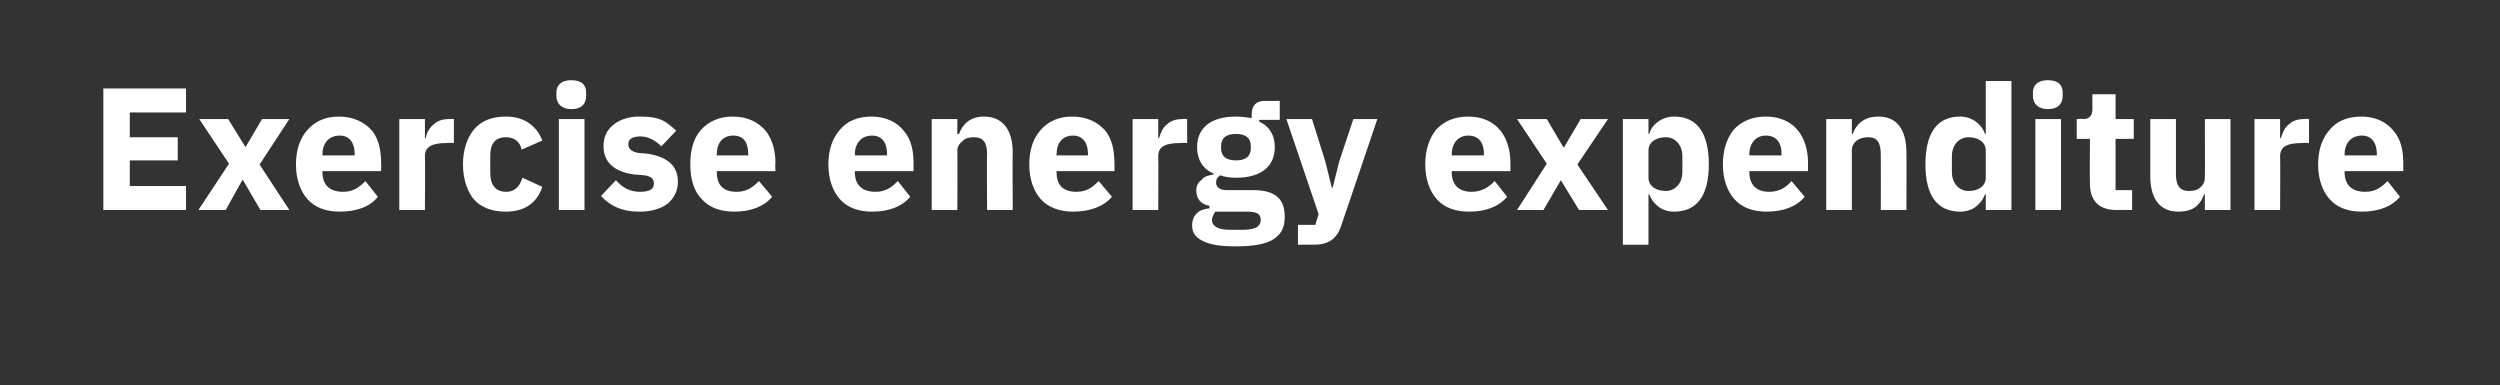 <?xml version="1.0" standalone="no"?><!DOCTYPE svg PUBLIC "-//W3C//DTD SVG 1.1//EN" "http://www.w3.org/Graphics/SVG/1.1/DTD/svg11.dtd"><svg xmlns="http://www.w3.org/2000/svg" version="1.1" width="302.4px" height="46.6px" viewBox="0 -9 302.4 46.6" style="top:-9px"><rect x="0" y="-9" width="302.4" height="46.6" fill="#333333" stroke="none"/>  <desc>Exercise energy expenditure</desc>  <defs/>  <g id="Polygon172908">    <path d="M 22.5 16.4 L 22.5 13.5 L 15.7 13.5 L 15.7 10.4 L 21.5 10.4 L 21.5 7.6 L 15.7 7.6 L 15.7 4.6 L 22.5 4.6 L 22.5 1.7 L 12.5 1.7 L 12.5 16.4 L 22.5 16.4 Z M 27.3 16.4 L 29.3 12.8 L 29.4 12.8 L 31.5 16.4 L 35 16.4 L 31.4 10.9 L 35 5.4 L 31.7 5.4 L 29.7 8.8 L 29.7 8.8 L 27.6 5.4 L 24.1 5.4 L 27.7 10.8 L 24 16.4 L 27.3 16.4 Z M 45.7 14.8 C 45.7 14.8 44.2 12.9 44.2 12.9 C 43.5 13.6 42.8 14.2 41.5 14.2 C 39.8 14.2 39 13.3 39 11.8 C 39.05 11.82 39 11.7 39 11.7 L 46.1 11.7 C 46.1 11.7 46.13 10.73 46.1 10.7 C 46.1 9.2 45.8 7.8 45 6.8 C 44.1 5.8 42.8 5.1 41 5.1 C 39.3 5.1 38.1 5.7 37.2 6.7 C 36.3 7.7 35.8 9.1 35.8 10.9 C 35.8 12.6 36.3 14.1 37.2 15.1 C 38.1 16.1 39.4 16.6 41.1 16.6 C 43.1 16.6 44.8 16 45.7 14.8 Z M 42.9 9.6 C 42.91 9.64 42.9 9.8 42.9 9.8 L 39 9.8 C 39 9.8 39.05 9.66 39 9.7 C 39 8.3 39.8 7.4 41.1 7.4 C 42.3 7.4 42.9 8.3 42.9 9.6 Z M 51.4 16.4 C 51.4 16.4 51.44 9.93 51.4 9.9 C 51.4 8.7 52.3 8.3 54.1 8.3 C 54.13 8.25 54.9 8.3 54.9 8.3 L 54.9 5.4 C 54.9 5.4 54.36 5.35 54.4 5.4 C 53.5 5.4 52.9 5.6 52.4 6.1 C 51.9 6.5 51.6 7.1 51.5 7.7 C 51.54 7.75 51.4 7.7 51.4 7.7 L 51.4 5.4 L 48.3 5.4 L 48.3 16.4 L 51.4 16.4 Z M 65.6 13.6 C 65.6 13.6 63.2 12.5 63.2 12.5 C 62.9 13.4 62.4 14.2 61.2 14.2 C 59.9 14.2 59.3 13.3 59.3 11.9 C 59.3 11.9 59.3 9.8 59.3 9.8 C 59.3 8.4 59.9 7.6 61.2 7.6 C 62.3 7.6 62.9 8.2 63.1 9.1 C 63.1 9.1 65.6 8 65.6 8 C 64.9 6.2 63.4 5.1 61.2 5.1 C 59.5 5.1 58.2 5.6 57.3 6.7 C 56.5 7.7 56 9.1 56 10.9 C 56 12.6 56.5 14.1 57.3 15.1 C 58.2 16.1 59.5 16.6 61.2 16.6 C 63.3 16.6 64.9 15.7 65.6 13.6 Z M 70.9 2.6 C 70.9 2.6 70.9 2.2 70.9 2.2 C 70.9 1.3 70.4 0.7 69.1 0.7 C 67.9 0.7 67.3 1.3 67.3 2.2 C 67.3 2.2 67.3 2.6 67.3 2.6 C 67.3 3.5 67.9 4.2 69.1 4.2 C 70.4 4.2 70.9 3.5 70.9 2.6 Z M 67.6 16.4 L 70.7 16.4 L 70.7 5.4 L 67.6 5.4 L 67.6 16.4 Z M 80.8 15.6 C 81.6 14.9 82 14 82 13 C 82 11.1 80.8 10 78.4 9.6 C 78.4 9.6 77.2 9.5 77.2 9.5 C 76.3 9.3 76 9 76 8.4 C 76 7.9 76.4 7.5 77.5 7.5 C 78.4 7.5 79.3 8 80 8.7 C 80 8.7 81.8 6.8 81.8 6.8 C 81.2 6.3 80.7 5.8 80 5.5 C 79.3 5.2 78.5 5.1 77.3 5.1 C 76 5.1 74.9 5.5 74.2 6.1 C 73.4 6.7 73 7.6 73 8.7 C 73 10.6 74.3 11.8 76.7 12.1 C 76.7 12.1 77.9 12.2 77.9 12.2 C 78.7 12.3 79.1 12.6 79.1 13.2 C 79.1 13.8 78.7 14.2 77.4 14.2 C 76.2 14.2 75.3 13.7 74.5 12.8 C 74.5 12.8 72.7 14.7 72.7 14.7 C 73.8 15.9 75.2 16.6 77.3 16.6 C 78.7 16.6 79.9 16.3 80.8 15.6 Z M 93.4 14.8 C 93.4 14.8 91.8 12.9 91.8 12.9 C 91.1 13.6 90.4 14.2 89.1 14.2 C 87.4 14.2 86.7 13.3 86.7 11.8 C 86.68 11.82 86.7 11.7 86.7 11.7 L 93.8 11.7 C 93.8 11.7 93.75 10.73 93.8 10.7 C 93.8 9.2 93.4 7.8 92.6 6.8 C 91.7 5.8 90.5 5.1 88.6 5.1 C 87 5.1 85.7 5.7 84.8 6.7 C 83.9 7.7 83.5 9.1 83.5 10.9 C 83.5 12.6 83.9 14.1 84.9 15.1 C 85.8 16.1 87.1 16.6 88.8 16.6 C 90.8 16.6 92.4 16 93.4 14.8 Z M 90.5 9.6 C 90.54 9.64 90.5 9.8 90.5 9.8 L 86.7 9.8 C 86.7 9.8 86.68 9.66 86.7 9.7 C 86.7 8.3 87.4 7.4 88.7 7.4 C 90 7.4 90.5 8.3 90.5 9.6 Z M 110.1 14.8 C 110.1 14.8 108.6 12.9 108.6 12.9 C 107.9 13.6 107.2 14.2 105.9 14.2 C 104.2 14.2 103.4 13.3 103.4 11.8 C 103.44 11.82 103.4 11.7 103.4 11.7 L 110.5 11.7 C 110.5 11.7 110.51 10.73 110.5 10.7 C 110.5 9.2 110.2 7.8 109.3 6.8 C 108.5 5.8 107.2 5.1 105.4 5.1 C 103.7 5.1 102.4 5.7 101.6 6.7 C 100.7 7.7 100.2 9.1 100.2 10.9 C 100.2 12.6 100.7 14.1 101.6 15.1 C 102.5 16.1 103.8 16.6 105.5 16.6 C 107.5 16.6 109.1 16 110.1 14.8 Z M 107.3 9.6 C 107.3 9.64 107.3 9.8 107.3 9.8 L 103.4 9.8 C 103.4 9.8 103.44 9.66 103.4 9.7 C 103.4 8.3 104.2 7.4 105.5 7.4 C 106.7 7.4 107.3 8.3 107.3 9.6 Z M 115.8 16.4 C 115.8 16.4 115.83 9.24 115.8 9.2 C 115.8 8.7 116.1 8.3 116.5 8 C 116.8 7.7 117.3 7.6 117.8 7.6 C 119 7.6 119.4 8.3 119.4 9.7 C 119.35 9.72 119.4 16.4 119.4 16.4 L 122.5 16.4 C 122.5 16.4 122.46 9.47 122.5 9.5 C 122.5 6.7 121.3 5.1 119 5.1 C 117.3 5.1 116.4 6.1 116 7.2 C 115.95 7.22 115.8 7.2 115.8 7.2 L 115.8 5.4 L 112.7 5.4 L 112.7 16.4 L 115.8 16.4 Z M 134.5 14.8 C 134.5 14.8 132.9 12.9 132.9 12.9 C 132.2 13.6 131.5 14.2 130.2 14.2 C 128.5 14.2 127.8 13.3 127.8 11.8 C 127.75 11.82 127.8 11.7 127.8 11.7 L 134.8 11.7 C 134.8 11.7 134.83 10.73 134.8 10.7 C 134.8 9.2 134.5 7.8 133.7 6.8 C 132.8 5.8 131.5 5.1 129.7 5.1 C 128 5.1 126.8 5.7 125.9 6.7 C 125 7.7 124.5 9.1 124.5 10.9 C 124.5 12.6 125 14.1 125.9 15.1 C 126.8 16.1 128.2 16.6 129.8 16.6 C 131.8 16.6 133.5 16 134.5 14.8 Z M 131.6 9.6 C 131.62 9.64 131.6 9.8 131.6 9.8 L 127.8 9.8 C 127.8 9.8 127.75 9.66 127.8 9.7 C 127.8 8.3 128.5 7.4 129.8 7.4 C 131 7.4 131.6 8.3 131.6 9.6 Z M 140.1 16.4 C 140.1 16.4 140.14 9.93 140.1 9.9 C 140.1 8.7 141 8.3 142.8 8.3 C 142.83 8.25 143.6 8.3 143.6 8.3 L 143.6 5.4 C 143.6 5.4 143.06 5.35 143.1 5.4 C 142.2 5.4 141.6 5.6 141.1 6.1 C 140.6 6.5 140.4 7.1 140.2 7.7 C 140.25 7.75 140.1 7.7 140.1 7.7 L 140.1 5.4 L 137 5.4 L 137 16.4 L 140.1 16.4 Z M 151.6 14 C 151.6 14 148.4 14 148.4 14 C 147.5 14 147.1 13.6 147.1 13.1 C 147.1 12.7 147.2 12.5 147.6 12.2 C 148.1 12.4 148.8 12.5 149.5 12.5 C 152.7 12.5 154.2 11 154.2 8.8 C 154.2 7.4 153.6 6.3 152.3 5.7 C 152.34 5.67 152.3 5.5 152.3 5.5 L 154.8 5.5 L 154.8 3.2 C 154.8 3.2 153.04 3.23 153 3.2 C 152 3.2 151.4 3.7 151.4 4.9 C 151.4 4.9 151.4 5.3 151.4 5.3 C 150.9 5.2 150.2 5.1 149.5 5.1 C 146.3 5.1 144.8 6.6 144.8 8.8 C 144.8 10.2 145.4 11.4 146.8 12 C 146.8 12 146.8 12.1 146.8 12.1 C 146.3 12.2 145.7 12.3 145.4 12.7 C 145 13 144.7 13.4 144.7 14 C 144.7 15 145.2 15.7 146.3 15.9 C 146.3 15.9 146.3 16.2 146.3 16.2 C 145 16.3 144.2 17 144.2 18.3 C 144.2 19.1 144.6 19.7 145.4 20.1 C 146.3 20.6 147.6 20.8 149.5 20.8 C 151.7 20.8 153.2 20.5 154.1 19.9 C 155.1 19.2 155.4 18.4 155.4 17.2 C 155.4 15.1 154.3 14 151.6 14 Z M 152 18.5 C 151.6 18.7 151 18.8 150.2 18.8 C 150.2 18.8 148.9 18.8 148.9 18.8 C 148.1 18.8 147.5 18.7 147.2 18.5 C 146.8 18.3 146.6 18 146.6 17.6 C 146.6 17.3 146.8 16.9 147 16.6 C 147 16.6 150.8 16.6 150.8 16.6 C 152.1 16.6 152.5 16.9 152.5 17.6 C 152.5 18 152.3 18.3 152 18.5 Z M 147.7 8.9 C 147.7 8.9 147.7 8.7 147.7 8.7 C 147.7 7.7 148.3 7.2 149.5 7.2 C 150.7 7.2 151.3 7.7 151.3 8.7 C 151.3 8.7 151.3 8.9 151.3 8.9 C 151.3 9.9 150.7 10.4 149.5 10.4 C 148.3 10.4 147.7 9.9 147.7 8.9 Z M 162 10.5 L 161.2 13.7 L 161.1 13.7 L 160.3 10.5 L 158.7 5.4 L 155.6 5.4 L 159.5 16.9 L 159.1 18.2 L 157 18.2 L 157 20.6 C 157 20.6 158.94 20.58 158.9 20.6 C 160.8 20.6 161.8 19.8 162.3 18.1 C 162.32 18.08 166.6 5.4 166.6 5.4 L 163.7 5.4 L 162 10.5 Z M 182.3 14.8 C 182.3 14.8 180.8 12.9 180.8 12.9 C 180.1 13.6 179.3 14.2 178 14.2 C 176.4 14.2 175.6 13.3 175.6 11.8 C 175.61 11.82 175.6 11.7 175.6 11.7 L 182.7 11.7 C 182.7 11.7 182.69 10.73 182.7 10.7 C 182.7 9.2 182.3 7.8 181.5 6.8 C 180.7 5.8 179.4 5.1 177.6 5.1 C 175.9 5.1 174.6 5.7 173.7 6.7 C 172.9 7.7 172.4 9.1 172.4 10.9 C 172.4 12.6 172.9 14.1 173.8 15.1 C 174.7 16.1 176 16.6 177.7 16.6 C 179.7 16.6 181.3 16 182.3 14.8 Z M 179.5 9.6 C 179.48 9.64 179.5 9.8 179.5 9.8 L 175.6 9.8 C 175.6 9.8 175.61 9.66 175.6 9.7 C 175.6 8.3 176.4 7.4 177.6 7.4 C 178.9 7.4 179.5 8.3 179.5 9.6 Z M 186.7 16.4 L 188.8 12.8 L 188.8 12.8 L 191 16.4 L 194.5 16.4 L 190.8 10.9 L 194.5 5.4 L 191.2 5.4 L 189.2 8.8 L 189.1 8.8 L 187.1 5.4 L 183.5 5.4 L 187.1 10.8 L 183.5 16.4 L 186.7 16.4 Z M 196.3 20.6 L 199.4 20.6 L 199.4 14.5 C 199.4 14.5 199.53 14.53 199.5 14.5 C 199.7 15.1 200.1 15.6 200.6 16 C 201.1 16.4 201.8 16.6 202.5 16.6 C 205.3 16.6 206.7 14.6 206.7 10.9 C 206.7 7.1 205.3 5.1 202.5 5.1 C 201.1 5.1 199.8 6 199.5 7.2 C 199.53 7.2 199.4 7.2 199.4 7.2 L 199.4 5.4 L 196.3 5.4 L 196.3 20.6 Z M 199.4 12.5 C 199.4 12.5 199.4 9.2 199.4 9.2 C 199.4 8.2 200.3 7.6 201.5 7.6 C 202.6 7.6 203.5 8.5 203.5 9.9 C 203.5 9.9 203.5 11.8 203.5 11.8 C 203.5 13.2 202.6 14.1 201.5 14.1 C 200.3 14.1 199.4 13.5 199.4 12.5 Z M 218.3 14.8 C 218.3 14.8 216.7 12.9 216.7 12.9 C 216.1 13.6 215.3 14.2 214 14.2 C 212.4 14.2 211.6 13.3 211.6 11.8 C 211.6 11.82 211.6 11.7 211.6 11.7 L 218.7 11.7 C 218.7 11.7 218.68 10.73 218.7 10.7 C 218.7 9.2 218.3 7.8 217.5 6.8 C 216.7 5.8 215.4 5.1 213.6 5.1 C 211.9 5.1 210.6 5.7 209.7 6.7 C 208.9 7.7 208.4 9.1 208.4 10.9 C 208.4 12.6 208.9 14.1 209.8 15.1 C 210.7 16.1 212 16.6 213.7 16.6 C 215.7 16.6 217.3 16 218.3 14.8 Z M 215.5 9.6 C 215.47 9.64 215.5 9.8 215.5 9.8 L 211.6 9.8 C 211.6 9.8 211.6 9.66 211.6 9.7 C 211.6 8.3 212.4 7.4 213.6 7.4 C 214.9 7.4 215.5 8.3 215.5 9.6 Z M 224 16.4 C 224 16.4 223.99 9.24 224 9.2 C 224 8.7 224.2 8.3 224.6 8 C 225 7.7 225.5 7.6 226 7.6 C 227.1 7.6 227.5 8.3 227.5 9.7 C 227.52 9.72 227.5 16.4 227.5 16.4 L 230.6 16.4 C 230.6 16.4 230.63 9.47 230.6 9.5 C 230.6 6.7 229.5 5.1 227.2 5.1 C 225.4 5.1 224.5 6.1 224.1 7.2 C 224.12 7.22 224 7.2 224 7.2 L 224 5.4 L 220.9 5.4 L 220.9 16.4 L 224 16.4 Z M 240.2 16.4 L 243.3 16.4 L 243.3 0.8 L 240.2 0.8 L 240.2 7.2 C 240.2 7.2 240.06 7.2 240.1 7.2 C 239.7 6 238.5 5.1 237.1 5.1 C 234.3 5.1 232.9 7.1 232.9 10.9 C 232.9 14.6 234.3 16.6 237.1 16.6 C 237.8 16.6 238.5 16.4 239 16 C 239.5 15.6 239.9 15.1 240.1 14.5 C 240.06 14.53 240.2 14.5 240.2 14.5 L 240.2 16.4 Z M 236.1 11.8 C 236.1 11.8 236.1 9.9 236.1 9.9 C 236.1 8.5 237 7.6 238.1 7.6 C 239.3 7.6 240.2 8.2 240.2 9.2 C 240.2 9.2 240.2 12.5 240.2 12.5 C 240.2 13.5 239.3 14.1 238.1 14.1 C 237 14.1 236.1 13.2 236.1 11.8 Z M 249.5 2.6 C 249.5 2.6 249.5 2.2 249.5 2.2 C 249.5 1.3 249 0.7 247.7 0.7 C 246.5 0.7 245.9 1.3 245.9 2.2 C 245.9 2.2 245.9 2.6 245.9 2.6 C 245.9 3.5 246.5 4.2 247.7 4.2 C 249 4.2 249.5 3.5 249.5 2.6 Z M 246.2 16.4 L 249.3 16.4 L 249.3 5.4 L 246.2 5.4 L 246.2 16.4 Z M 257.9 16.4 L 257.9 14 L 255.9 14 L 255.9 7.8 L 258.1 7.8 L 258.1 5.4 L 255.9 5.4 L 255.9 2.4 L 253.1 2.4 C 253.1 2.4 253.08 4.18 253.1 4.2 C 253.1 4.9 252.8 5.4 252 5.4 C 251.99 5.35 251.2 5.4 251.2 5.4 L 251.2 7.8 L 252.8 7.8 C 252.8 7.8 252.76 13.17 252.8 13.2 C 252.8 15.3 253.9 16.4 256 16.4 C 256.04 16.38 257.9 16.4 257.9 16.4 Z M 266.7 16.4 L 269.8 16.4 L 269.8 5.4 L 266.7 5.4 C 266.7 5.4 266.73 12.52 266.7 12.5 C 266.7 13 266.5 13.4 266.1 13.7 C 265.8 14 265.3 14.1 264.8 14.1 C 263.6 14.1 263.2 13.4 263.2 12 C 263.2 12.01 263.2 5.4 263.2 5.4 L 260.1 5.4 C 260.1 5.4 260.09 12.28 260.1 12.3 C 260.1 15.1 261.3 16.6 263.5 16.6 C 264.4 16.6 265.1 16.4 265.6 16 C 266.1 15.6 266.4 15.1 266.6 14.5 C 266.62 14.53 266.7 14.5 266.7 14.5 L 266.7 16.4 Z M 275.8 16.4 C 275.8 16.4 275.84 9.93 275.8 9.9 C 275.8 8.7 276.7 8.3 278.5 8.3 C 278.53 8.25 279.3 8.3 279.3 8.3 L 279.3 5.4 C 279.3 5.4 278.76 5.35 278.8 5.4 C 277.9 5.4 277.3 5.6 276.8 6.1 C 276.3 6.5 276.1 7.1 275.9 7.7 C 275.95 7.75 275.8 7.7 275.8 7.7 L 275.8 5.4 L 272.7 5.4 L 272.7 16.4 L 275.8 16.4 Z M 290.3 14.8 C 290.3 14.8 288.8 12.9 288.8 12.9 C 288.1 13.6 287.4 14.2 286.1 14.2 C 284.4 14.2 283.6 13.3 283.6 11.8 C 283.63 11.82 283.6 11.7 283.6 11.7 L 290.7 11.7 C 290.7 11.7 290.71 10.73 290.7 10.7 C 290.7 9.2 290.4 7.8 289.5 6.8 C 288.7 5.8 287.4 5.1 285.6 5.1 C 283.9 5.1 282.6 5.7 281.8 6.7 C 280.9 7.7 280.4 9.1 280.4 10.9 C 280.4 12.6 280.9 14.1 281.8 15.1 C 282.7 16.1 284 16.6 285.7 16.6 C 287.7 16.6 289.3 16 290.3 14.8 Z M 287.5 9.6 C 287.5 9.64 287.5 9.8 287.5 9.8 L 283.6 9.8 C 283.6 9.8 283.63 9.66 283.6 9.7 C 283.6 8.3 284.4 7.4 285.7 7.4 C 286.9 7.4 287.5 8.3 287.5 9.6 Z " stroke="none" fill="#fff"/>  </g></svg>